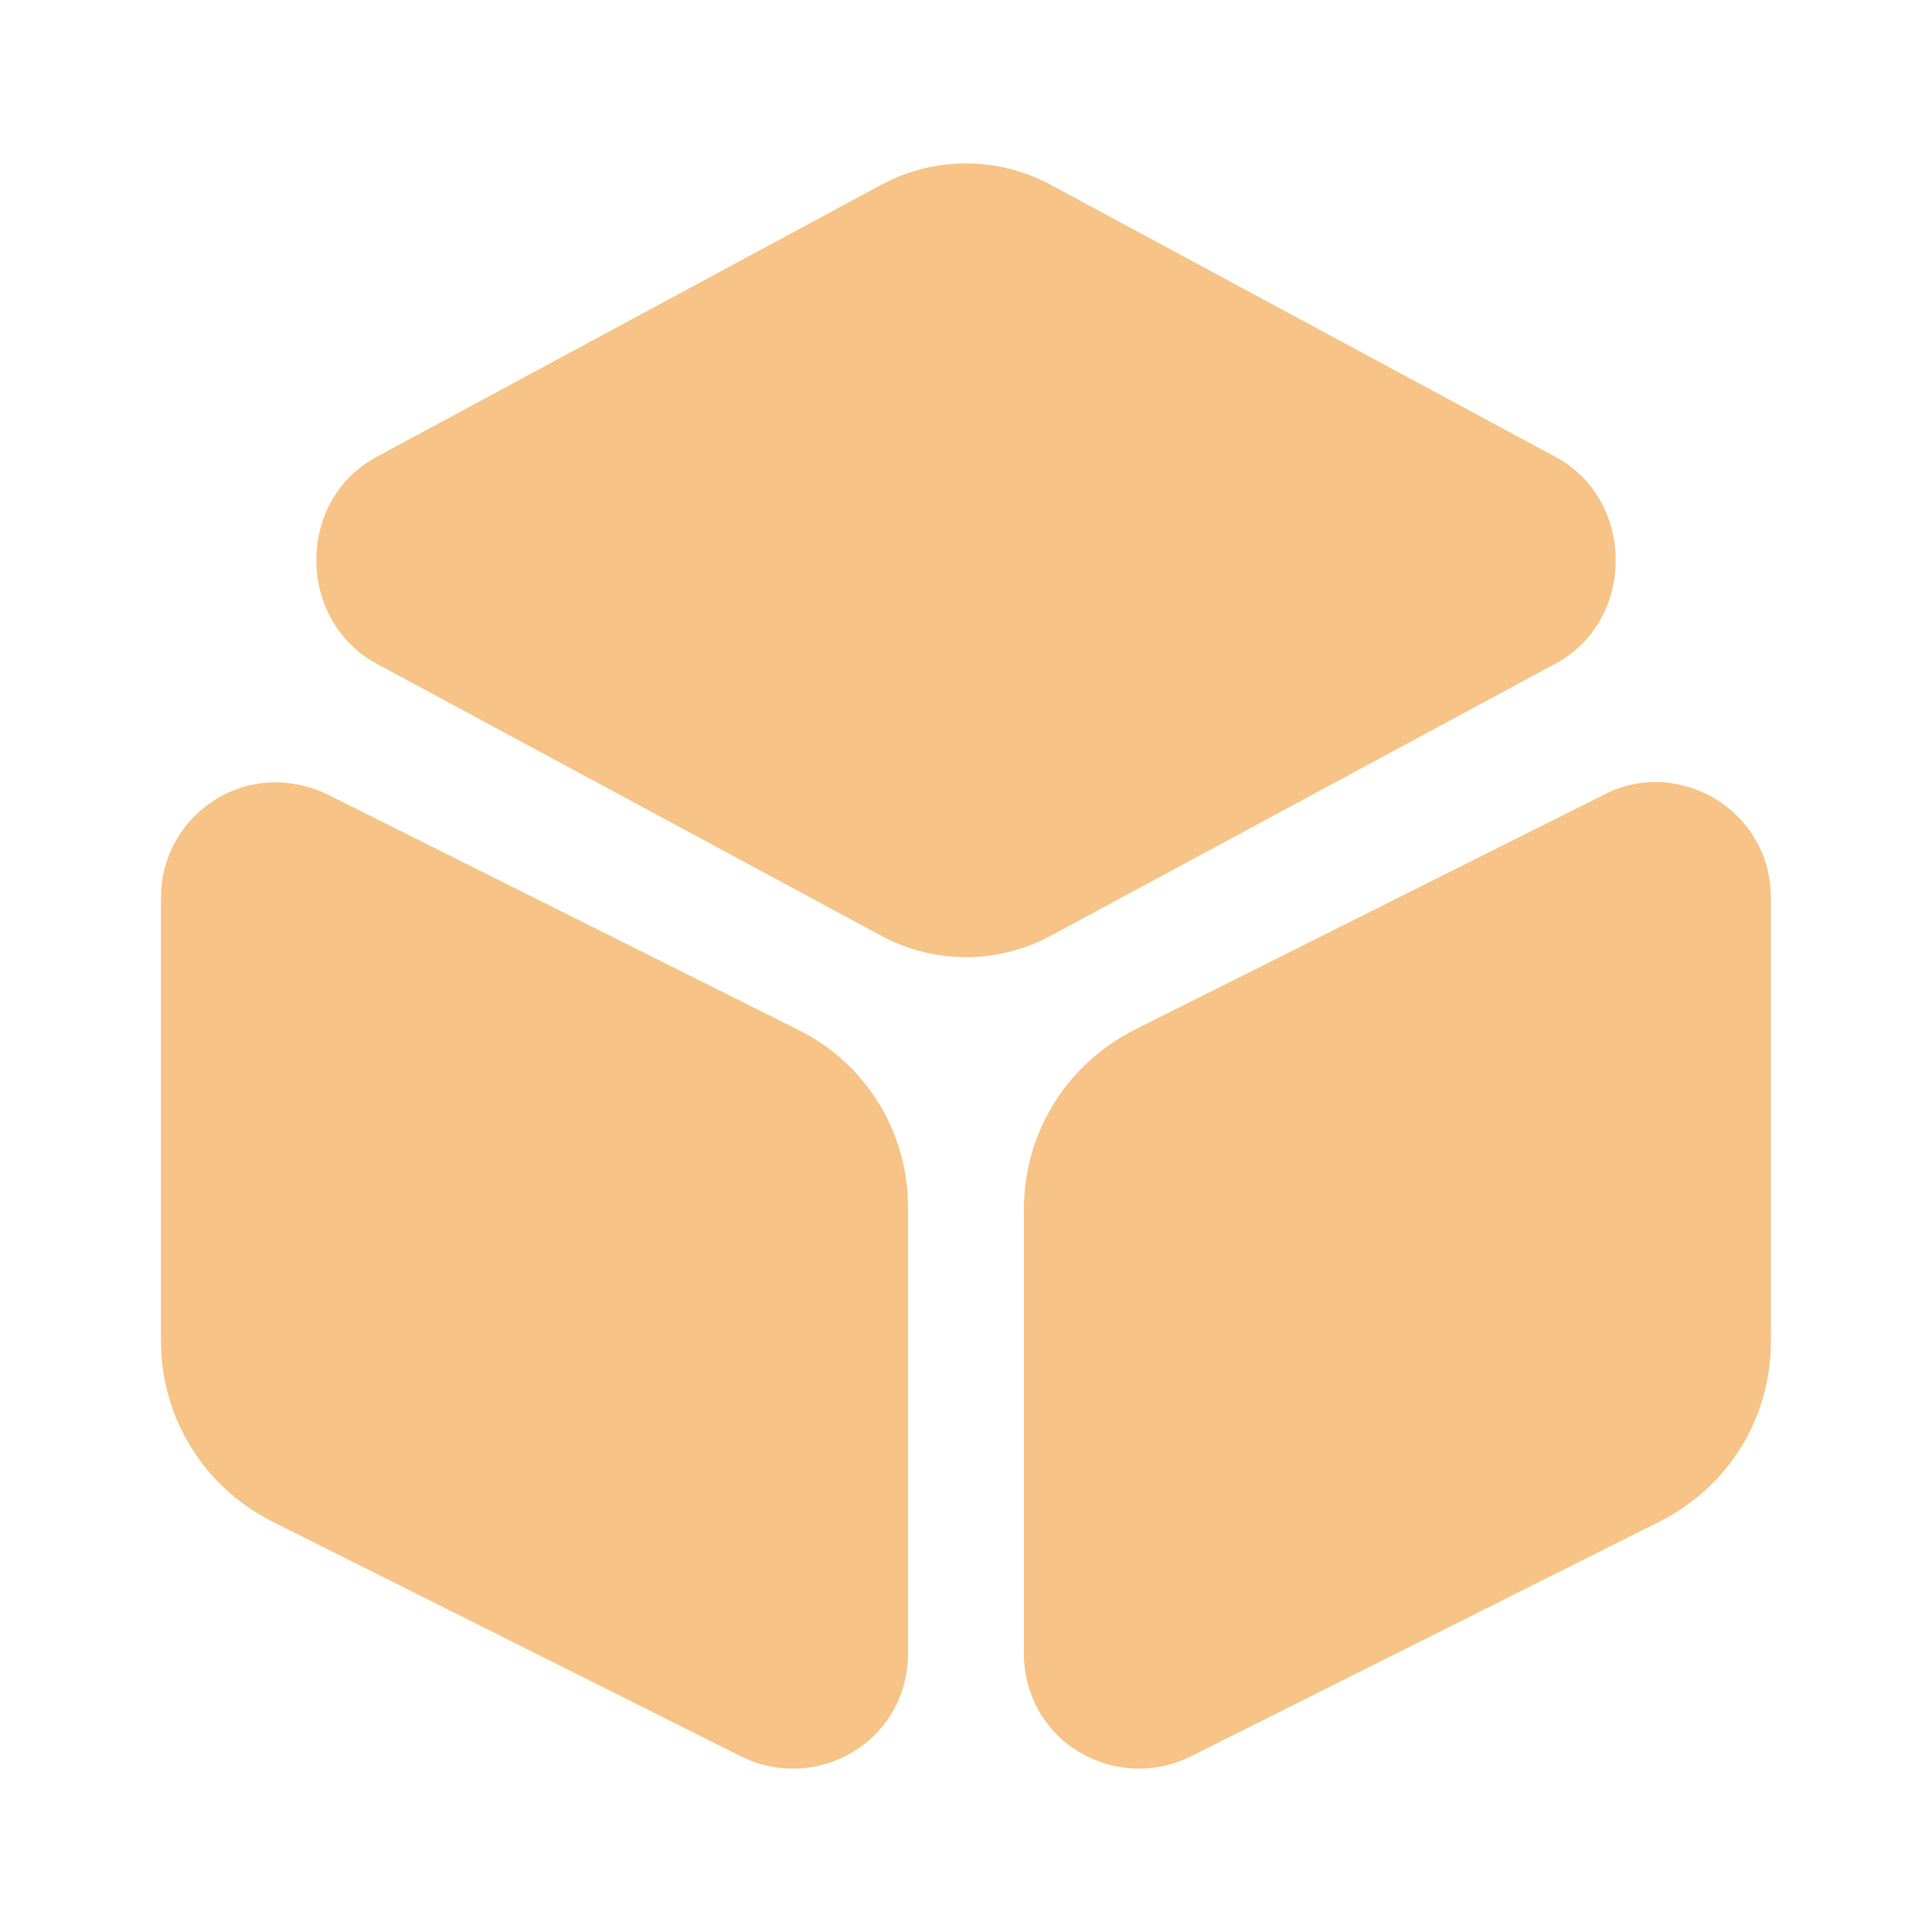 <svg width="24" height="24" viewBox="0 0 24 24" fill="none" xmlns="http://www.w3.org/2000/svg">
<g id="vuesax/bold/3dcube">
<g id="3dcube">
<path id="Vector" d="M19.33 5.68L13.06 2.3C12.4 1.94 11.6 1.94 10.94 2.3L4.67 5.68C4.21 5.93 3.93 6.41 3.93 6.96C3.93 7.5 4.21 7.99 4.67 8.24L10.94 11.62C11.27 11.8 11.64 11.89 12 11.89C12.36 11.89 12.73 11.8 13.06 11.62L19.33 8.24C19.79 7.99 20.07 7.51 20.07 6.96C20.07 6.41 19.79 5.93 19.33 5.68Z" fill="#F7C386"/>
<path id="Vector_2" d="M9.91 12.79L4.07 9.87C3.62 9.65 3.1 9.67 2.68 9.93C2.25 10.2 2 10.65 2 11.15V16.66C2 17.61 2.53 18.47 3.38 18.9L9.21 21.82C9.41 21.92 9.63 21.97 9.85 21.97C10.11 21.97 10.37 21.9 10.6 21.76C11.03 21.5 11.28 21.04 11.28 20.54V15.03C11.29 14.07 10.76 13.21 9.91 12.79Z" fill="#F7C386"/>
<path id="Vector_3" d="M21.319 9.93C20.889 9.67 20.369 9.64 19.929 9.87L14.099 12.79C13.249 13.22 12.719 14.07 12.719 15.03V20.54C12.719 21.04 12.969 21.5 13.399 21.76C13.629 21.9 13.889 21.97 14.149 21.97C14.369 21.97 14.589 21.92 14.789 21.82L20.619 18.9C21.469 18.47 21.999 17.62 21.999 16.66V11.15C21.999 10.65 21.749 10.2 21.319 9.93Z" fill="#F7C386"/>
</g>
</g>
</svg>
